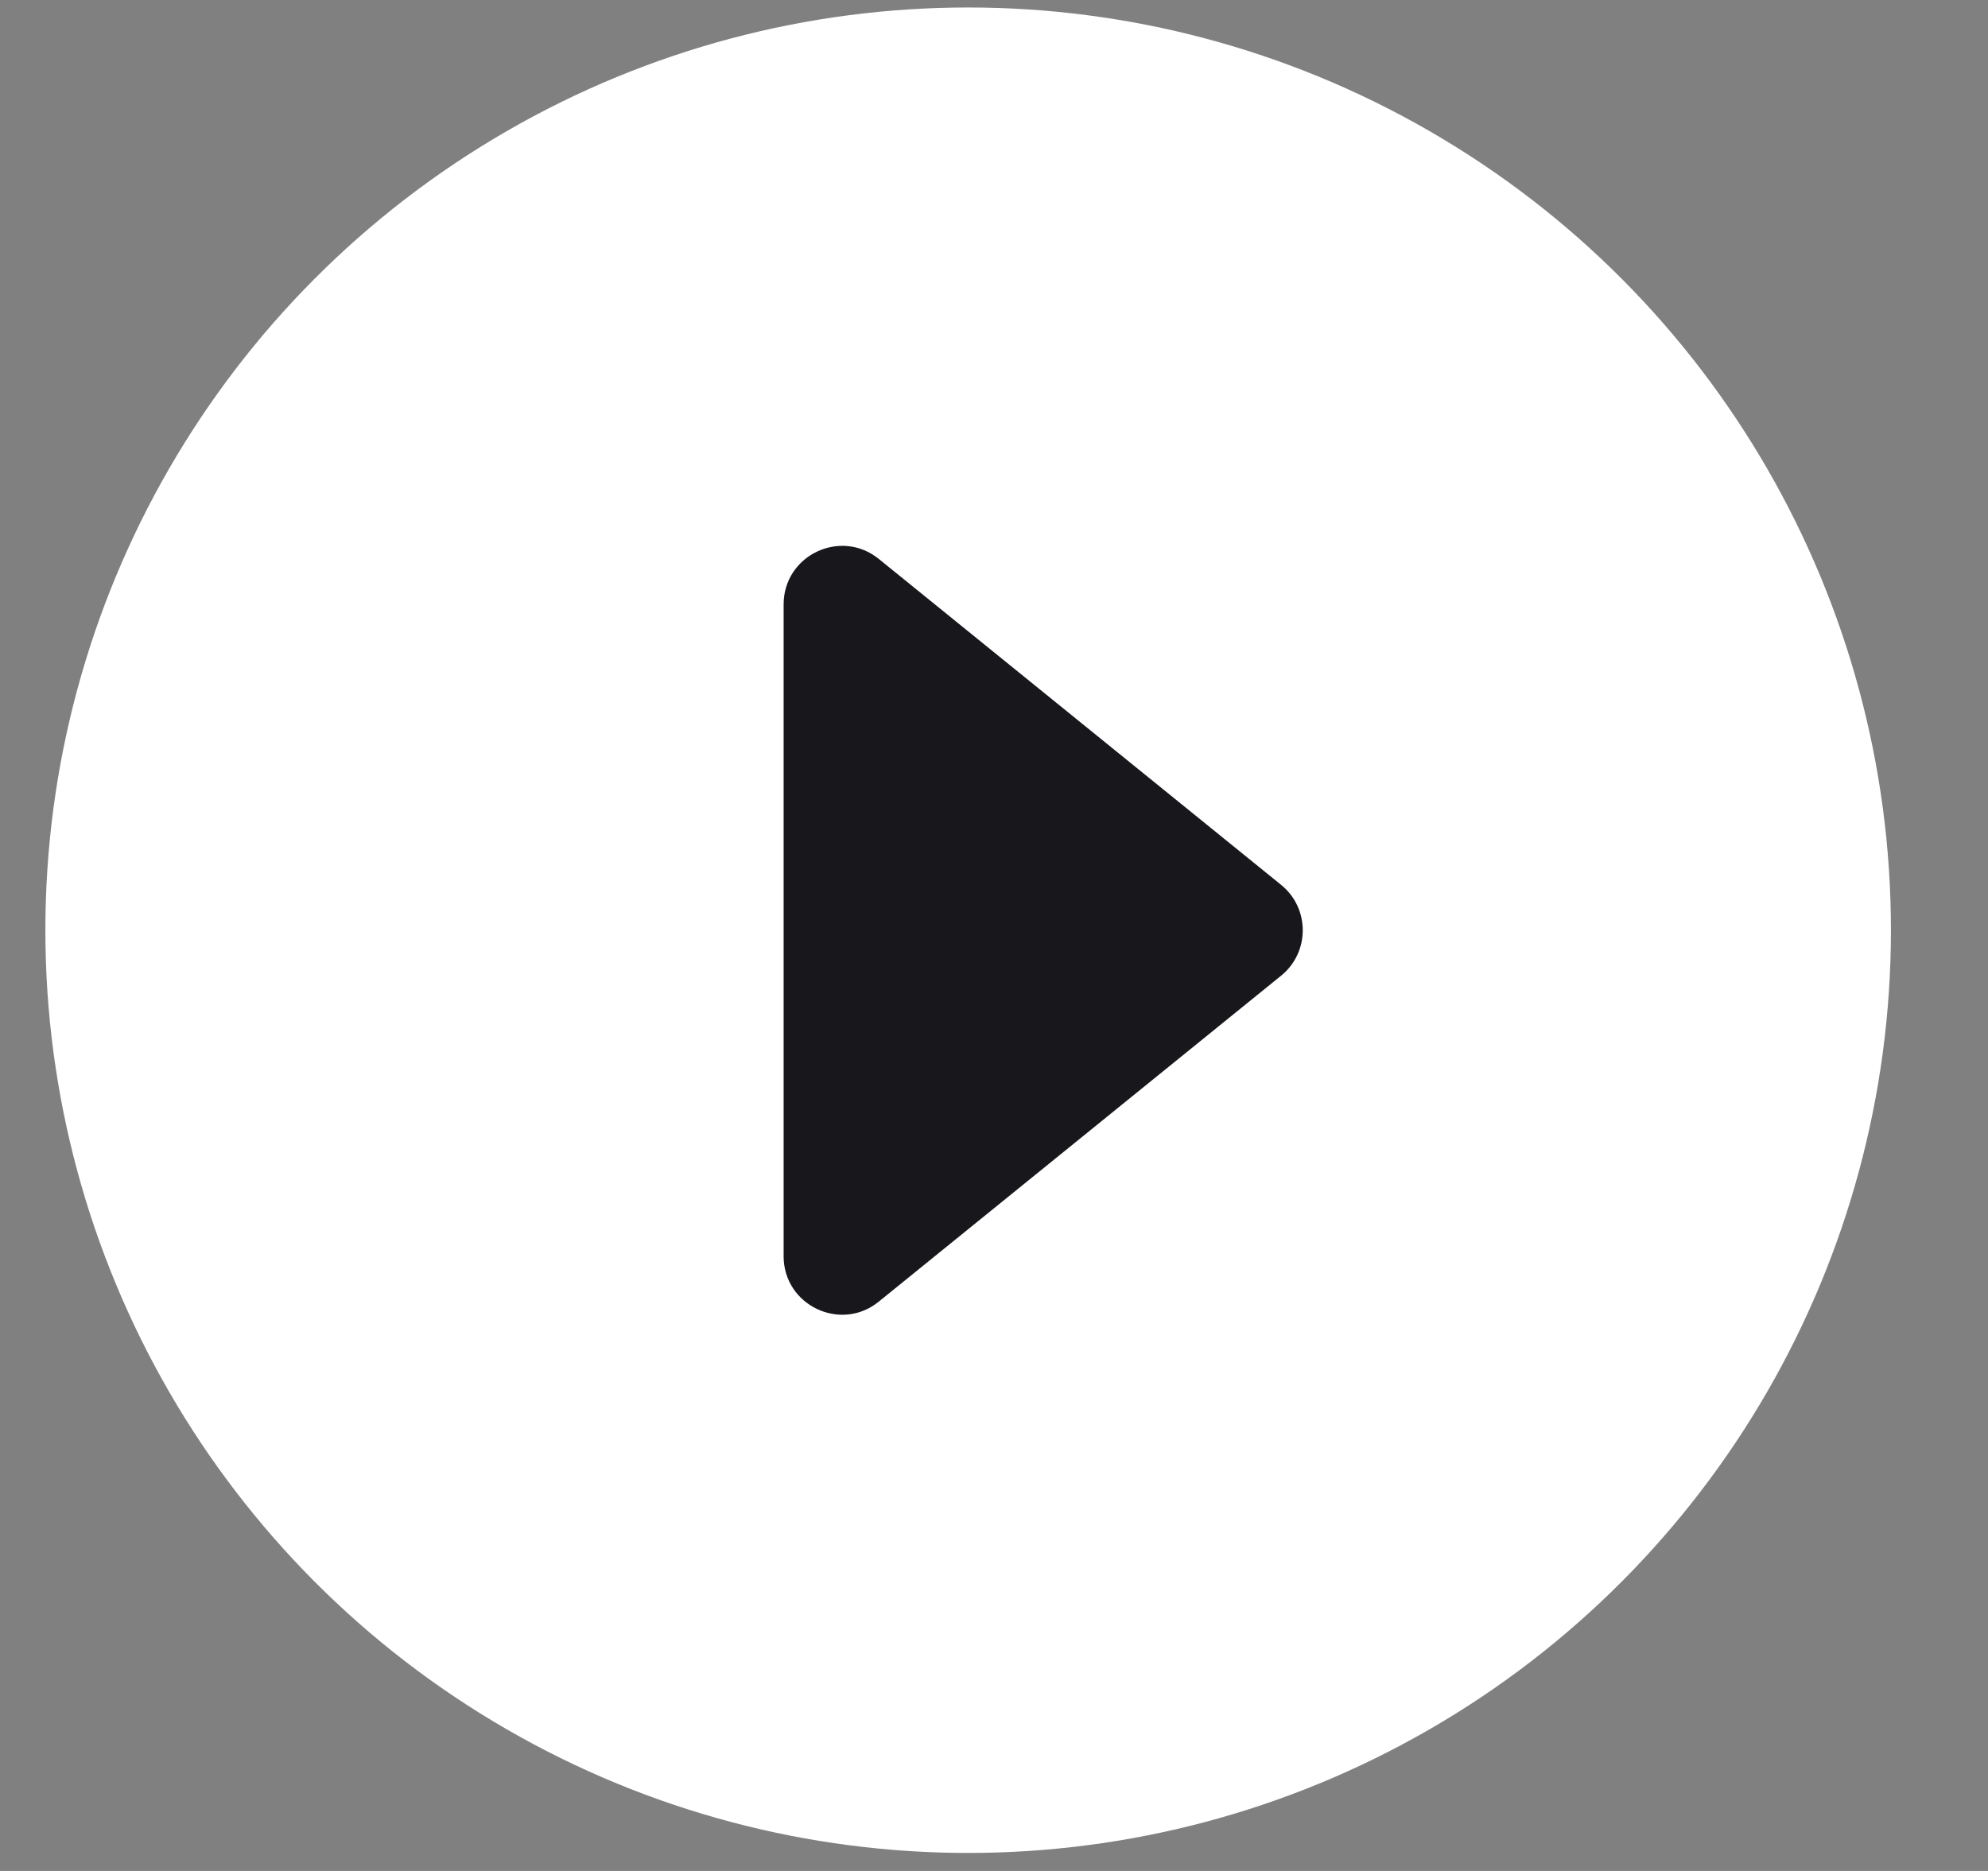 <svg width="17" height="16" viewBox="0 0 17 16" fill="none" xmlns="http://www.w3.org/2000/svg">
<rect x="0" y="0" width="17" height="16" fill="#808080" stroke="none"/>
<circle cx="8.279" cy="7.955" r="7.891" fill="white"/>
<path d="M10.955 7.567C11.202 7.767 11.202 8.144 10.955 8.344L7.515 11.131C7.189 11.396 6.701 11.163 6.701 10.743L6.701 5.169C6.701 4.748 7.189 4.516 7.515 4.78L10.955 7.567Z" fill="#18181C"/>
</svg>
